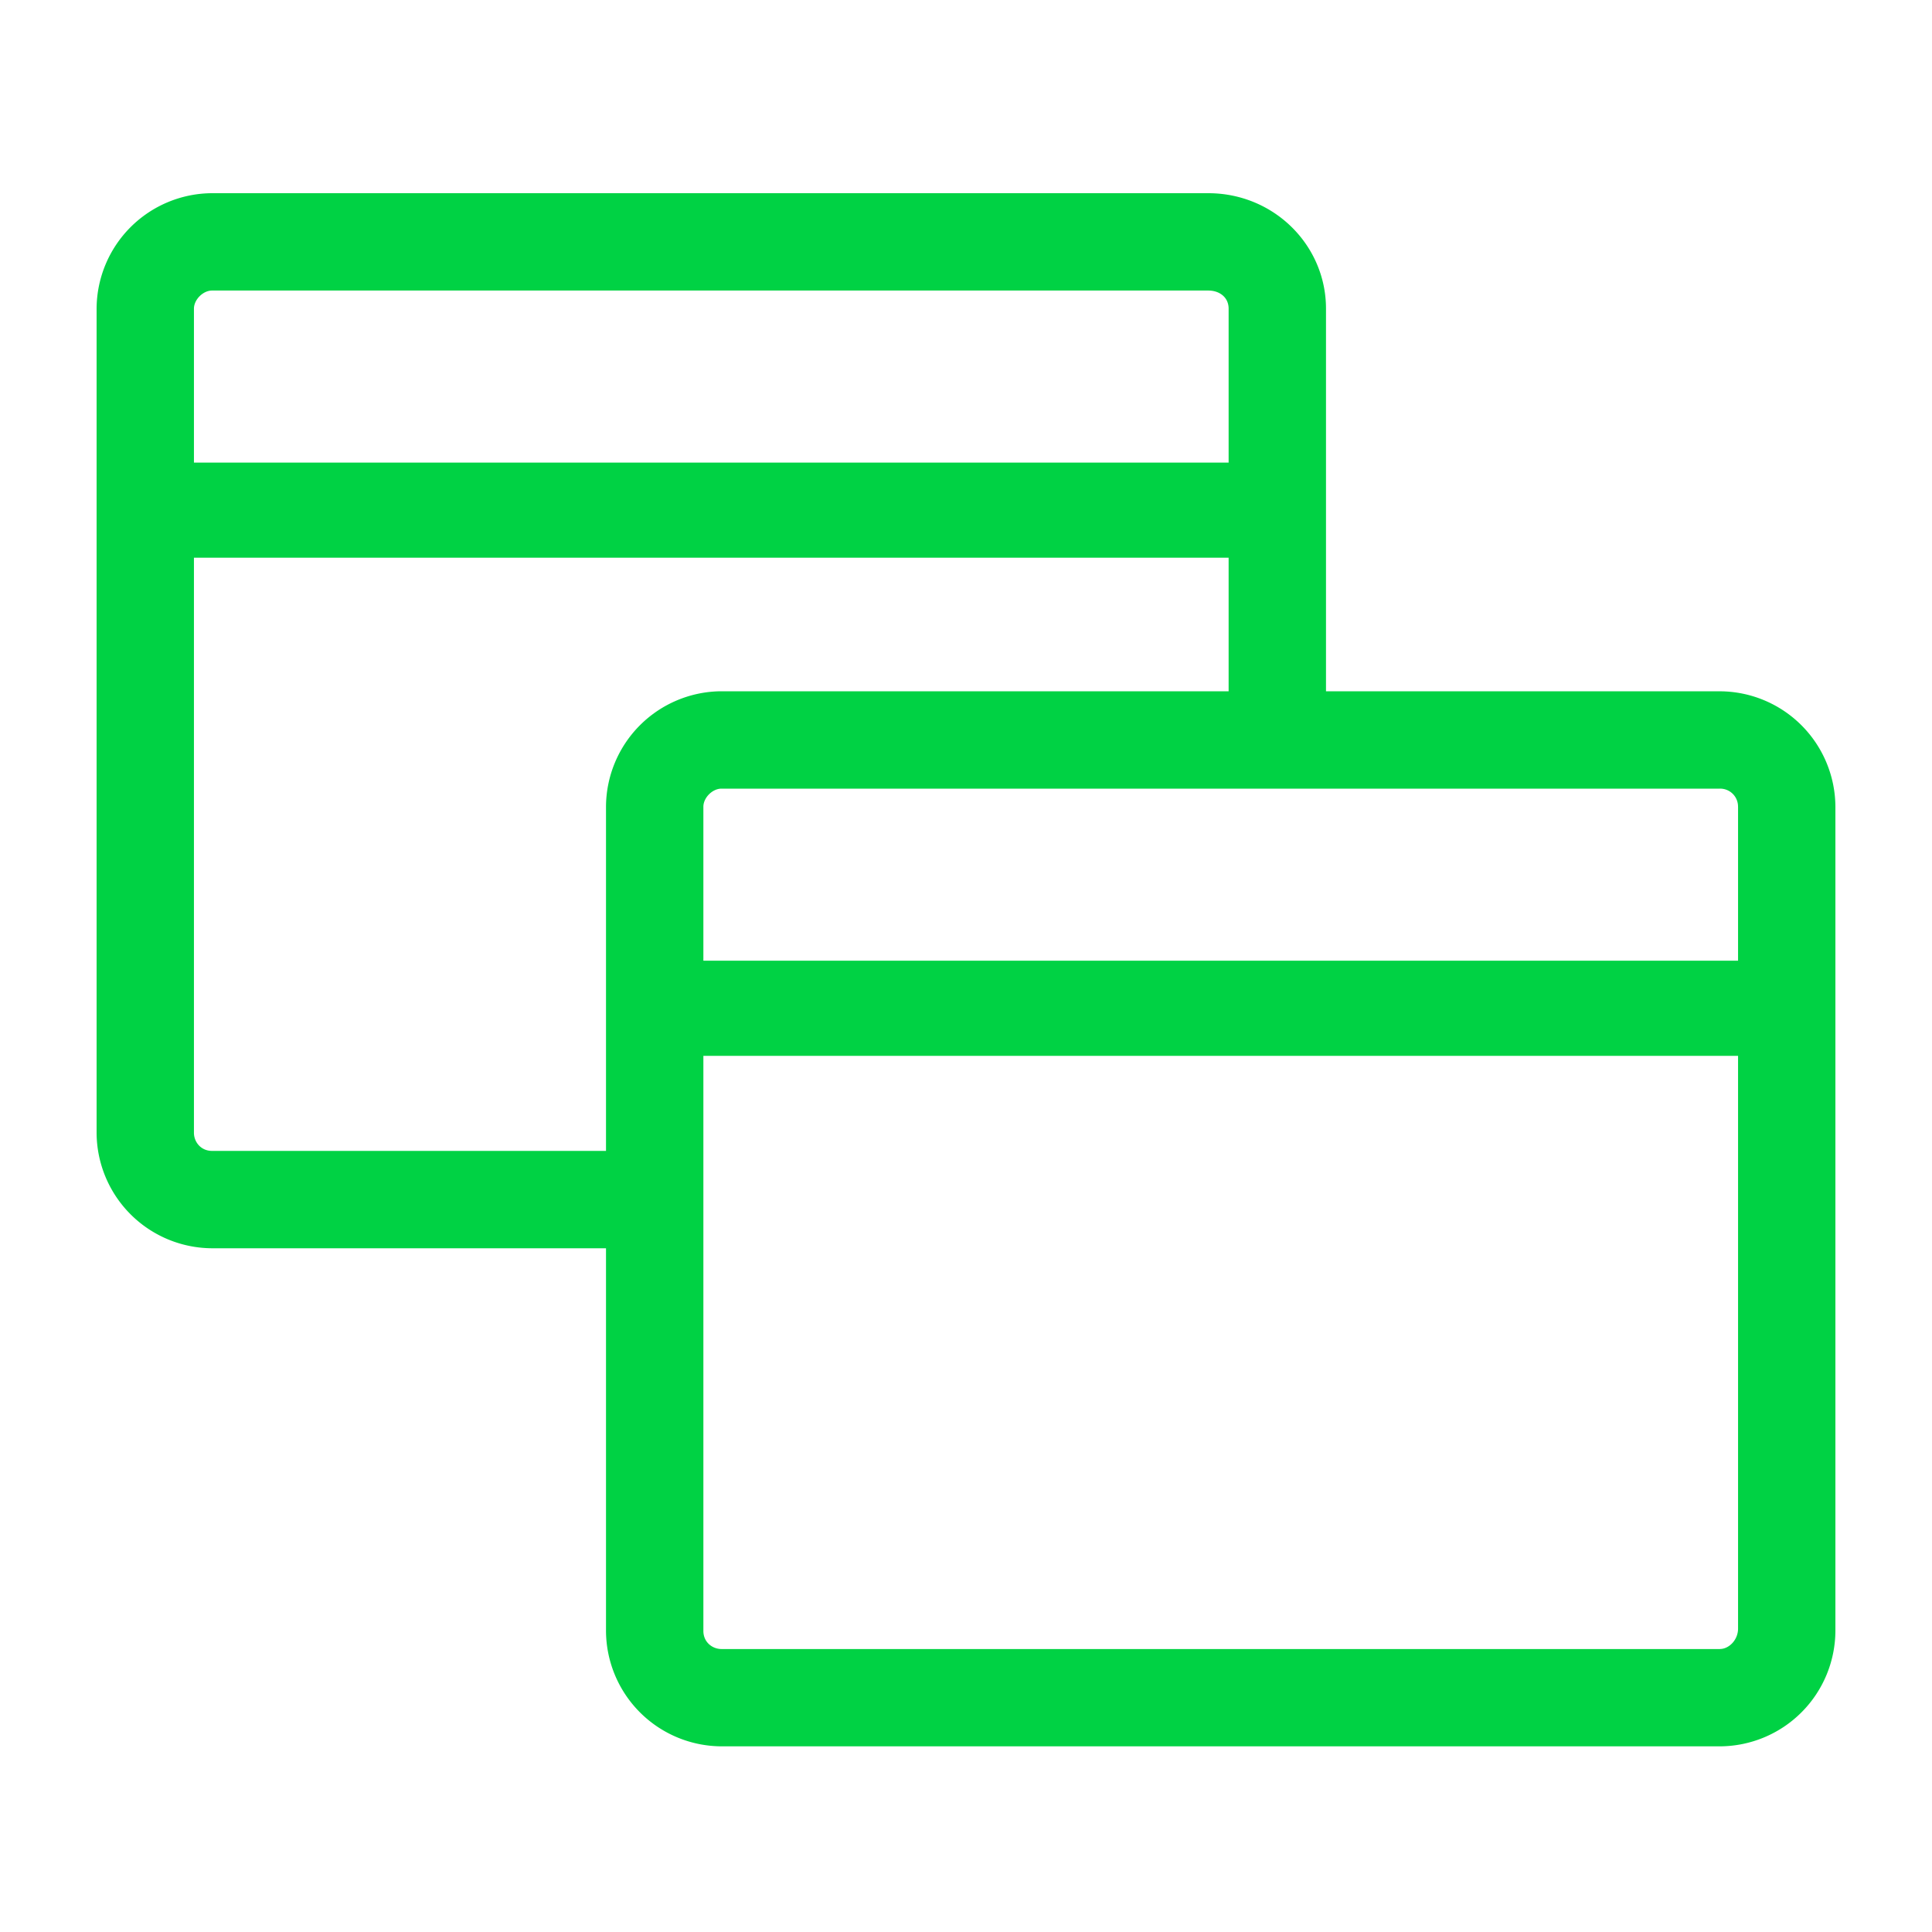 <svg viewBox="0 0 60 60" xmlns="http://www.w3.org/2000/svg" xmlns:xlink="http://www.w3.org/1999/xlink">
  <defs>
    <path d="M53.414 21.469A3.601 3.601 0 0 1 57 25.055v25.593a3.601 3.601 0 0 1-3.586 3.586H22.406a3.601 3.601 0 0 1-3.586-3.586V38.766H6.586A3.601 3.601 0 0 1 3 35.18V9.586A3.601 3.601 0 0 1 6.586 6h30.937c2.04 0 3.657 1.617 3.657 3.586v11.883h12.234zM6.586 9.023c-.281 0-.563.282-.563.563v4.781h32.133V9.586c0-.352-.281-.563-.633-.563H6.586zm0 26.72H18.82V25.054a3.601 3.601 0 0 1 3.586-3.586h15.75V17.32H6.023v17.86c0 .28.211.562.563.562zm47.39-10.688a.555.555 0 0 0-.562-.563H22.406c-.281 0-.562.281-.562.563v4.78h32.133v-4.78zm-.562 26.156c.281 0 .563-.281.563-.633V32.79H21.844v17.86c0 .351.281.562.562.562h31.008z" id="a"/>
  </defs>
  <use fill="#00D244" xlink:href="#a"/>
</svg>
